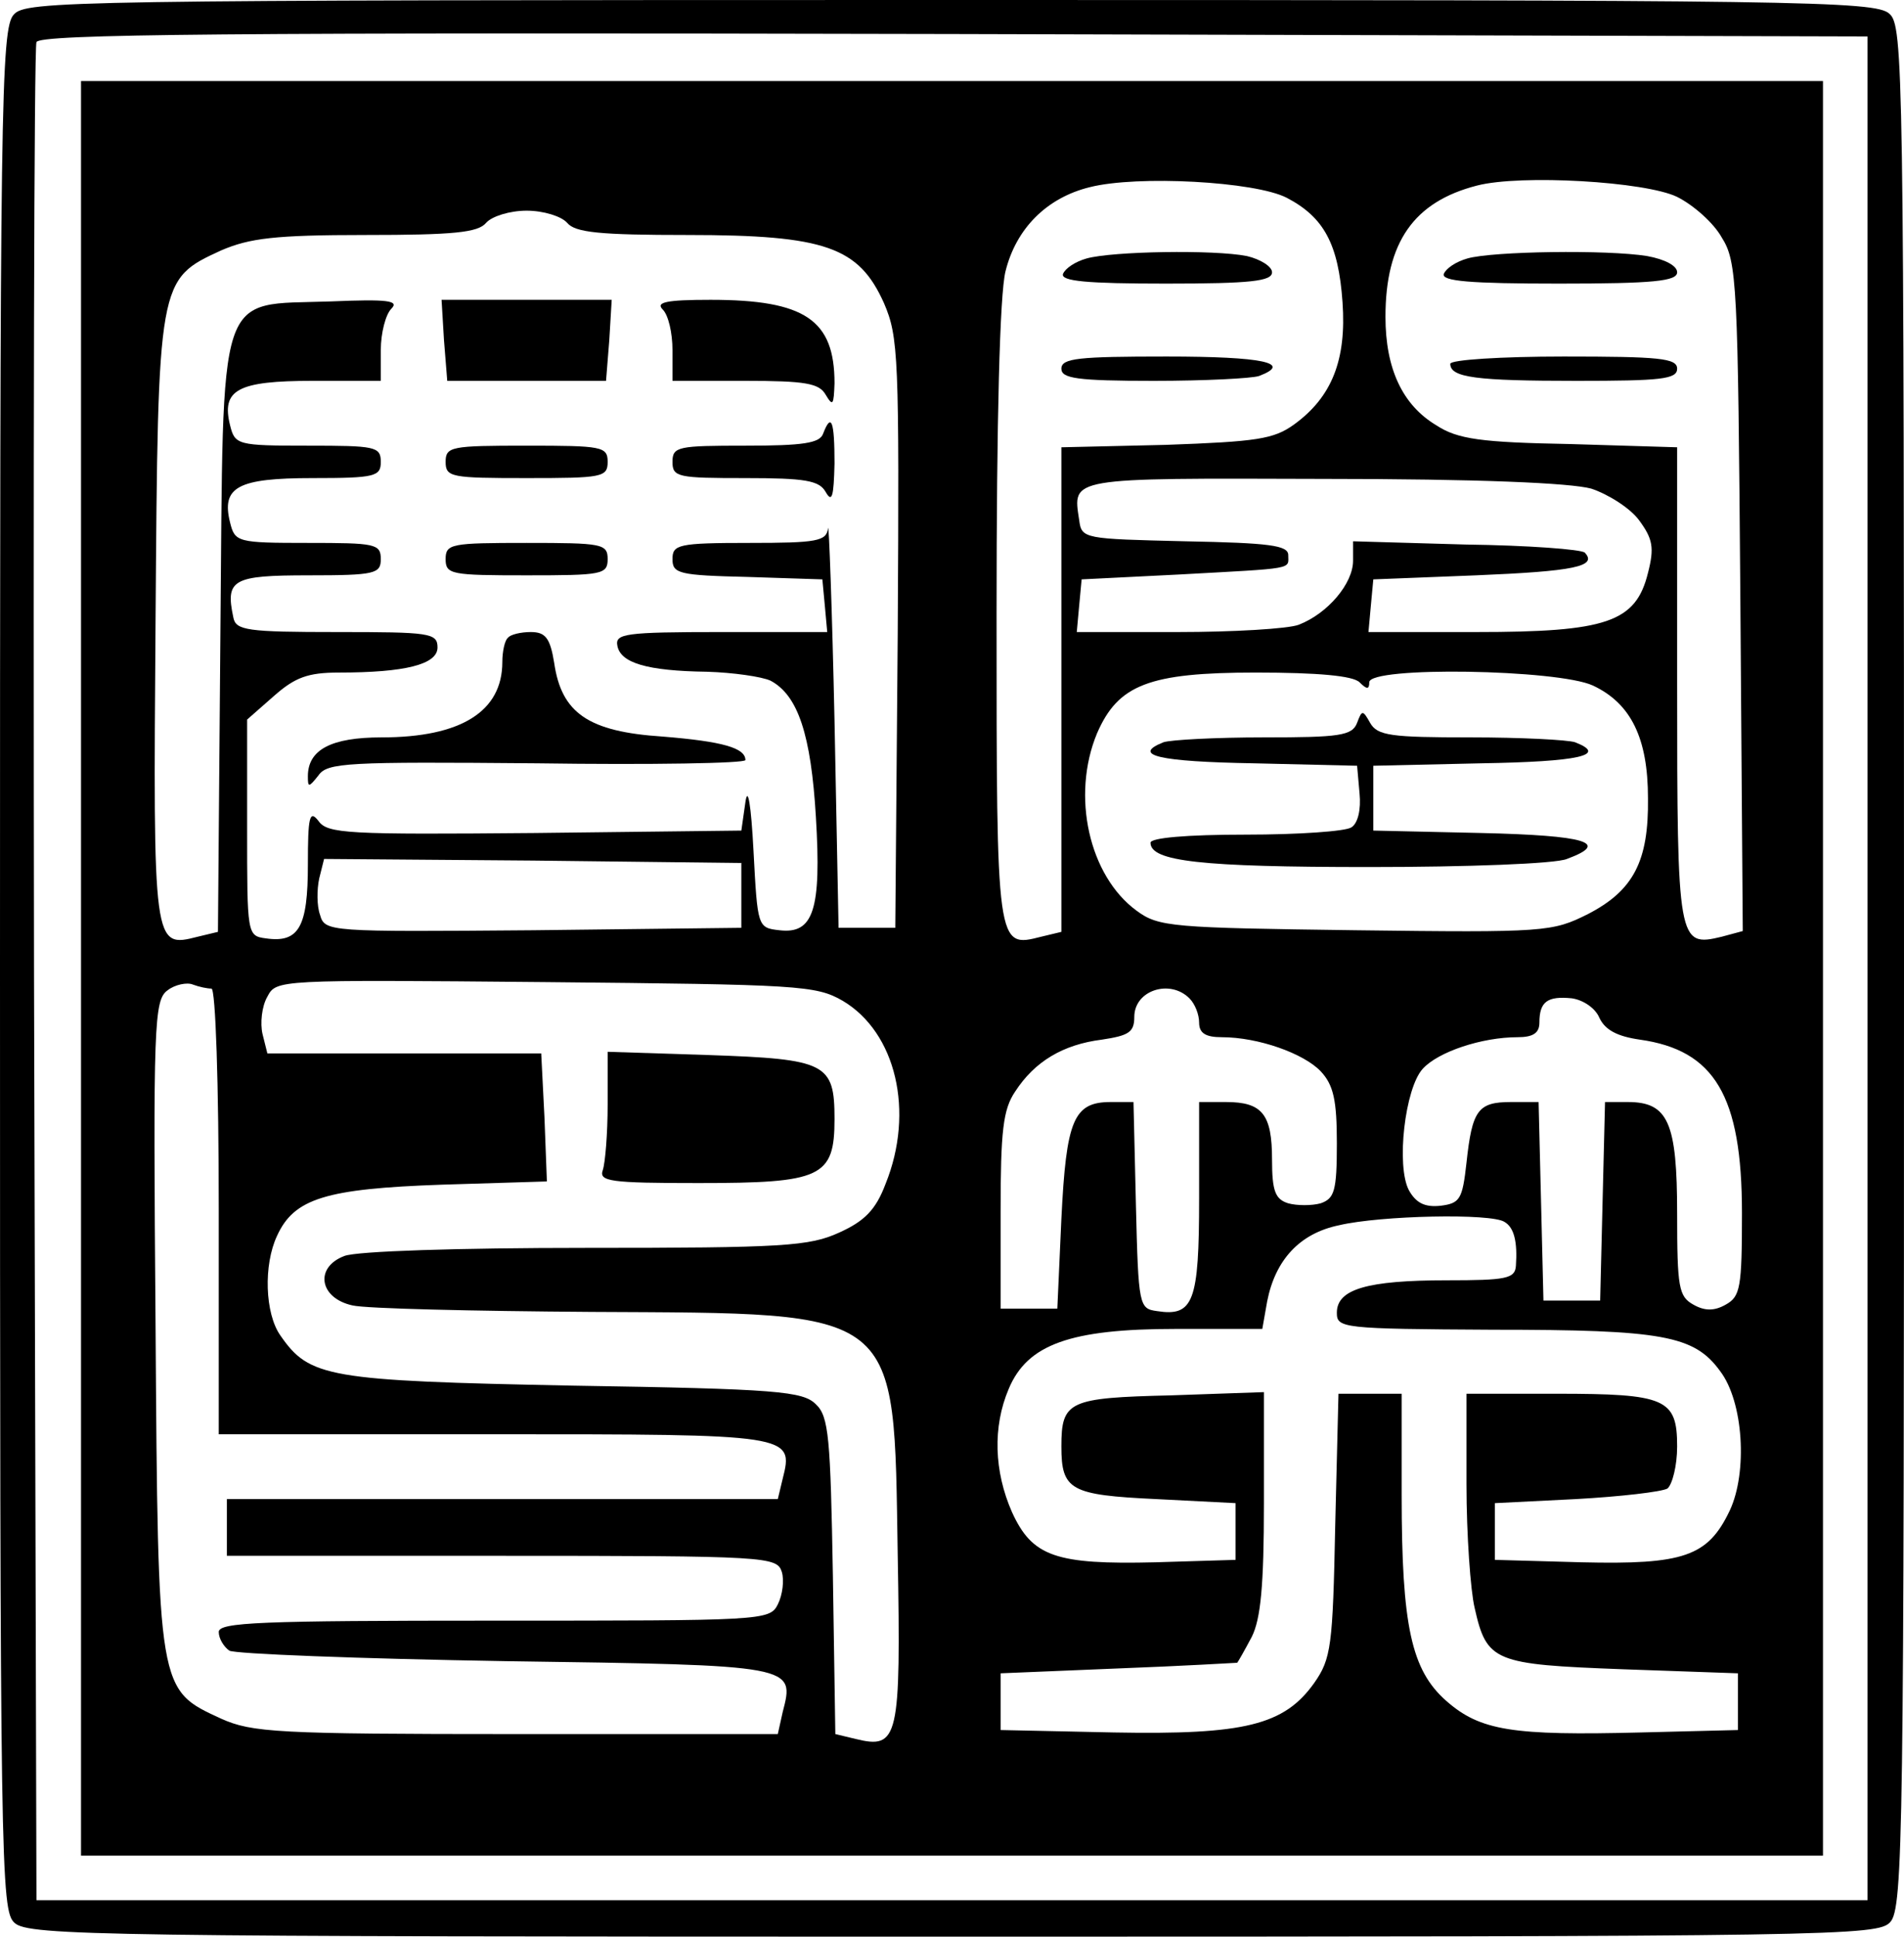 <?xml version="1.0" standalone="no"?>
<!DOCTYPE svg PUBLIC "-//W3C//DTD SVG 20010904//EN"
 "http://www.w3.org/TR/2001/REC-SVG-20010904/DTD/svg10.dtd">
<svg version="1.0" xmlns="http://www.w3.org/2000/svg"
 width="235pt" height="239pt" viewBox="0 0 235 239"
 preserveAspectRatio="xMidYMid meet">

<g transform="translate(0,239) scale(0.1,-0.1)"
fill="#000000" stroke="none">
<path d="M17 2372 c-16 -17 -17 -113 -17 -1179 0 -1111 1 -1161 18 -1176 17
-16 112 -17 1159 -17 1092 0 1141 1 1156 18 16 17 17 113 17 1179 0 1111 -1
1161 -18 1176 -17 16 -112 17 -1159 17 -1092 0 -1141 -1 -1156 -18z m2288
-1177 l0 -1150 -1130 0 -1130 0 -3 1140 c-1 627 0 1146 3 1153 3 10 235 12
1132 10 l1128 -3 0 -1150z"/>
<path d="M100 1195 l0 -1095 1075 0 1075 0 0 1095 0 1095 -1075 0 -1075 0 0
-1095z m1488 951 c46 -24 64 -57 69 -129 5 -71 -13 -117 -60 -151 -25 -18 -46
-21 -158 -25 l-129 -3 0 -299 0 -299 -25 -6 c-55 -14 -55 -15 -55 398 0 241 4
395 11 423 13 53 51 91 104 104 59 15 204 7 243 -13z m482 1 c20 -10 45 -32
55 -50 19 -30 20 -56 23 -444 l3 -412 -26 -7 c-54 -13 -55 -8 -55 311 l0 293
-132 4 c-110 2 -139 6 -165 23 -42 25 -63 70 -63 134 0 92 35 142 113 162 54
14 208 5 247 -14z m-1370 -32 c10 -12 40 -15 149 -15 170 0 211 -15 242 -84
18 -42 19 -65 17 -408 l-3 -363 -35 0 -35 0 -5 255 c-3 140 -7 247 -8 238 -2
-16 -14 -18 -97 -18 -88 0 -95 -2 -95 -20 0 -18 8 -20 93 -22 l92 -3 3 -32 3
-33 -131 0 c-119 0 -131 -2 -128 -17 4 -21 36 -31 111 -32 32 -1 67 -6 78 -11
34 -18 50 -67 56 -168 7 -115 -3 -145 -45 -140 -27 3 -27 4 -32 98 -3 57 -7
81 -10 60 l-5 -35 -255 -3 c-231 -2 -256 -1 -267 15 -11 14 -13 5 -13 -54 0
-77 -11 -97 -52 -91 -23 3 -23 5 -23 136 l0 134 33 29 c26 23 42 29 80 29 82
0 122 10 122 31 0 18 -10 19 -124 19 -111 0 -125 2 -128 18 -10 47 -1 52 93
52 82 0 89 2 89 20 0 19 -7 20 -90 20 -87 0 -90 1 -96 25 -11 44 9 55 102 55
77 0 84 2 84 20 0 19 -7 20 -90 20 -87 0 -90 1 -96 25 -11 44 9 55 102 55 l84
0 0 38 c0 21 6 44 13 51 10 10 -4 12 -75 9 -142 -5 -132 24 -136 -413 l-3
-365 -25 -6 c-55 -14 -55 -14 -52 390 3 422 3 421 81 457 35 15 66 19 178 19
109 0 139 3 149 15 7 8 29 15 50 15 21 0 43 -7 50 -15z m1264 -328 c21 -7 48
-24 59 -39 17 -23 19 -34 11 -65 -15 -61 -51 -73 -212 -73 l-133 0 3 33 3 32
127 5 c121 5 150 11 134 28 -4 4 -70 9 -147 10 l-139 4 0 -24 c0 -28 -31 -65
-67 -79 -13 -5 -81 -9 -149 -9 l-125 0 3 33 3 32 120 6 c145 8 135 6 135 24 0
12 -23 15 -127 17 -125 3 -128 3 -131 26 -8 53 -15 52 300 51 194 0 306 -5
332 -12z m-286 -239 c9 -9 12 -9 12 0 0 20 233 16 276 -4 47 -22 68 -65 68
-139 1 -78 -18 -114 -74 -143 -44 -22 -52 -23 -287 -20 -226 3 -243 4 -270 24
-59 43 -81 142 -49 219 26 60 64 75 196 75 77 0 120 -4 128 -12z m-763 -263
l0 -40 -257 -3 c-253 -2 -257 -2 -263 19 -4 11 -4 31 -1 45 l6 24 258 -2 257
-3 0 -40z m-654 -115 c5 0 9 -115 9 -275 l0 -275 339 0 c368 0 371 0 357 -55
l-6 -25 -340 0 -340 0 0 -35 0 -35 339 0 c329 0 340 -1 346 -20 3 -10 1 -28
-5 -40 -10 -20 -19 -20 -350 -20 -289 0 -340 -2 -340 -14 0 -8 6 -18 13 -23 6
-4 160 -10 341 -13 359 -5 357 -5 342 -63 l-6 -27 -323 0 c-295 0 -326 2 -364
19 -78 36 -78 32 -81 486 -3 372 -2 401 15 413 9 7 24 10 31 7 8 -3 18 -5 23
-5z m779 -15 c66 -39 89 -137 53 -226 -12 -32 -26 -46 -57 -60 -37 -17 -69
-19 -313 -19 -157 0 -283 -4 -298 -10 -37 -14 -31 -52 10 -61 17 -4 149 -7
295 -8 385 -2 373 7 378 -300 4 -227 1 -240 -52 -227 l-25 6 -3 195 c-3 171
-5 197 -21 212 -16 16 -47 19 -300 23 -303 6 -325 10 -361 62 -19 27 -21 87
-4 123 21 46 60 58 203 63 l130 4 -3 79 -4 79 -169 0 -169 0 -6 24 c-3 13 -1
34 6 46 11 21 12 21 343 18 313 -3 334 -4 367 -23z m428 3 c7 -7 12 -20 12
-30 0 -13 8 -18 28 -18 45 0 101 -20 122 -42 16 -17 20 -36 20 -89 0 -59 -3
-68 -20 -74 -11 -3 -29 -3 -40 0 -16 5 -20 15 -20 54 0 56 -12 71 -57 71 l-33
0 0 -119 c0 -128 -7 -146 -52 -139 -22 3 -23 6 -26 131 l-3 127 -28 0 c-46 0
-55 -22 -61 -144 l-5 -111 -35 0 -35 0 0 120 c0 99 3 126 18 148 24 37 59 58
107 64 33 5 40 9 40 28 0 33 44 47 68 23z m506 -24 c7 -15 22 -23 50 -27 92
-13 126 -69 126 -214 0 -92 -2 -103 -20 -113 -14 -8 -26 -8 -40 0 -18 10 -20
21 -20 112 0 113 -11 138 -61 138 l-28 0 -3 -122 -3 -123 -35 0 -35 0 -3 123
-3 122 -34 0 c-41 0 -48 -10 -55 -75 -5 -45 -8 -50 -32 -53 -19 -2 -30 3 -39
19 -16 30 -5 126 17 150 19 21 73 39 117 39 19 0 27 5 27 18 0 26 10 33 40 30
14 -2 29 -12 34 -24z m-117 -252 c12 -7 16 -25 14 -54 -1 -16 -12 -18 -85 -18
-99 0 -136 -11 -136 -40 0 -19 6 -20 193 -21 209 0 248 -7 280 -51 29 -38 34
-125 12 -172 -27 -57 -57 -67 -183 -64 l-107 3 0 35 0 35 100 5 c55 3 106 9
113 13 6 5 12 28 12 52 0 59 -14 65 -149 65 l-111 0 0 -112 c0 -62 5 -131 10
-152 15 -67 24 -70 183 -76 l142 -5 0 -35 0 -35 -120 -3 c-158 -4 -198 2 -240
39 -43 38 -55 92 -55 254 l0 125 -39 0 -39 0 -4 -162 c-3 -150 -5 -165 -26
-195 -37 -52 -86 -64 -247 -61 l-140 3 0 35 0 35 145 6 c80 3 146 7 147 7 1 1
9 15 18 32 11 22 15 63 15 165 l0 137 -115 -4 c-126 -3 -135 -7 -135 -63 0
-54 11 -60 117 -65 l98 -5 0 -35 0 -35 -99 -3 c-123 -3 -152 7 -177 62 -22 50
-24 105 -4 152 23 55 76 74 206 74 l107 0 6 34 c10 51 40 84 89 94 51 12 188
15 204 4z"/>
<path d="M1341 2071 c-14 -4 -26 -12 -29 -19 -3 -9 29 -12 127 -12 105 0 131
3 131 14 0 7 -14 16 -31 20 -40 8 -166 6 -198 -3z"/>
<path d="M1310 1935 c0 -12 19 -15 114 -15 63 0 121 3 130 6 42 16 5 24 -114
24 -109 0 -130 -2 -130 -15z"/>
<path d="M1811 2071 c-14 -4 -26 -12 -29 -19 -3 -9 32 -12 142 -12 117 0 146
3 146 14 0 8 -15 16 -37 20 -49 8 -191 6 -222 -3z"/>
<path d="M1790 1941 c0 -17 32 -21 156 -21 104 0 124 2 124 15 0 13 -22 15
-140 15 -77 0 -140 -4 -140 -9z"/>
<path d="M548 1970 l4 -50 98 0 98 0 4 50 3 50 -105 0 -105 0 3 -50z"/>
<path d="M818 2008 c7 -7 12 -29 12 -50 l0 -38 90 0 c74 0 91 -3 99 -17 9 -15
10 -13 11 14 0 78 -36 103 -153 103 -55 0 -68 -3 -59 -12z"/>
<path d="M1016 1855 c-4 -12 -25 -15 -96 -15 -83 0 -90 -1 -90 -20 0 -19 7
-20 90 -20 74 0 91 -3 99 -17 8 -14 10 -6 11 35 0 53 -4 63 -14 37z"/>
<path d="M550 1820 c0 -19 7 -20 100 -20 93 0 100 1 100 20 0 19 -7 20 -100
20 -93 0 -100 -1 -100 -20z"/>
<path d="M550 1700 c0 -19 7 -20 100 -20 93 0 100 1 100 20 0 19 -7 20 -100
20 -93 0 -100 -1 -100 -20z"/>
<path d="M627 1603 c-4 -3 -7 -17 -7 -30 0 -61 -51 -93 -149 -93 -62 0 -91
-15 -91 -48 0 -14 1 -14 13 1 11 16 35 17 270 15 141 -2 257 0 257 4 0 15 -28
23 -102 29 -92 6 -125 29 -134 91 -5 31 -11 38 -29 38 -12 0 -25 -3 -28 -7z"/>
<path d="M1675 1498 c-6 -16 -22 -18 -115 -18 -60 0 -115 -3 -124 -6 -40 -16
-6 -24 112 -26 l127 -3 3 -34 c2 -20 -2 -37 -10 -42 -7 -5 -66 -9 -130 -9 -74
0 -118 -4 -118 -10 0 -23 62 -30 270 -30 120 0 230 4 244 10 54 20 24 29 -106
32 l-133 3 0 40 0 40 133 3 c121 2 157 10 116 26 -9 3 -67 6 -129 6 -98 0
-115 2 -124 18 -9 16 -10 16 -16 0z"/>
<path d="M750 1027 c0 -36 -3 -72 -6 -81 -5 -14 9 -16 118 -16 152 0 168 7
168 79 0 69 -10 74 -156 79 l-124 4 0 -65z"/>
</g>
</svg>
